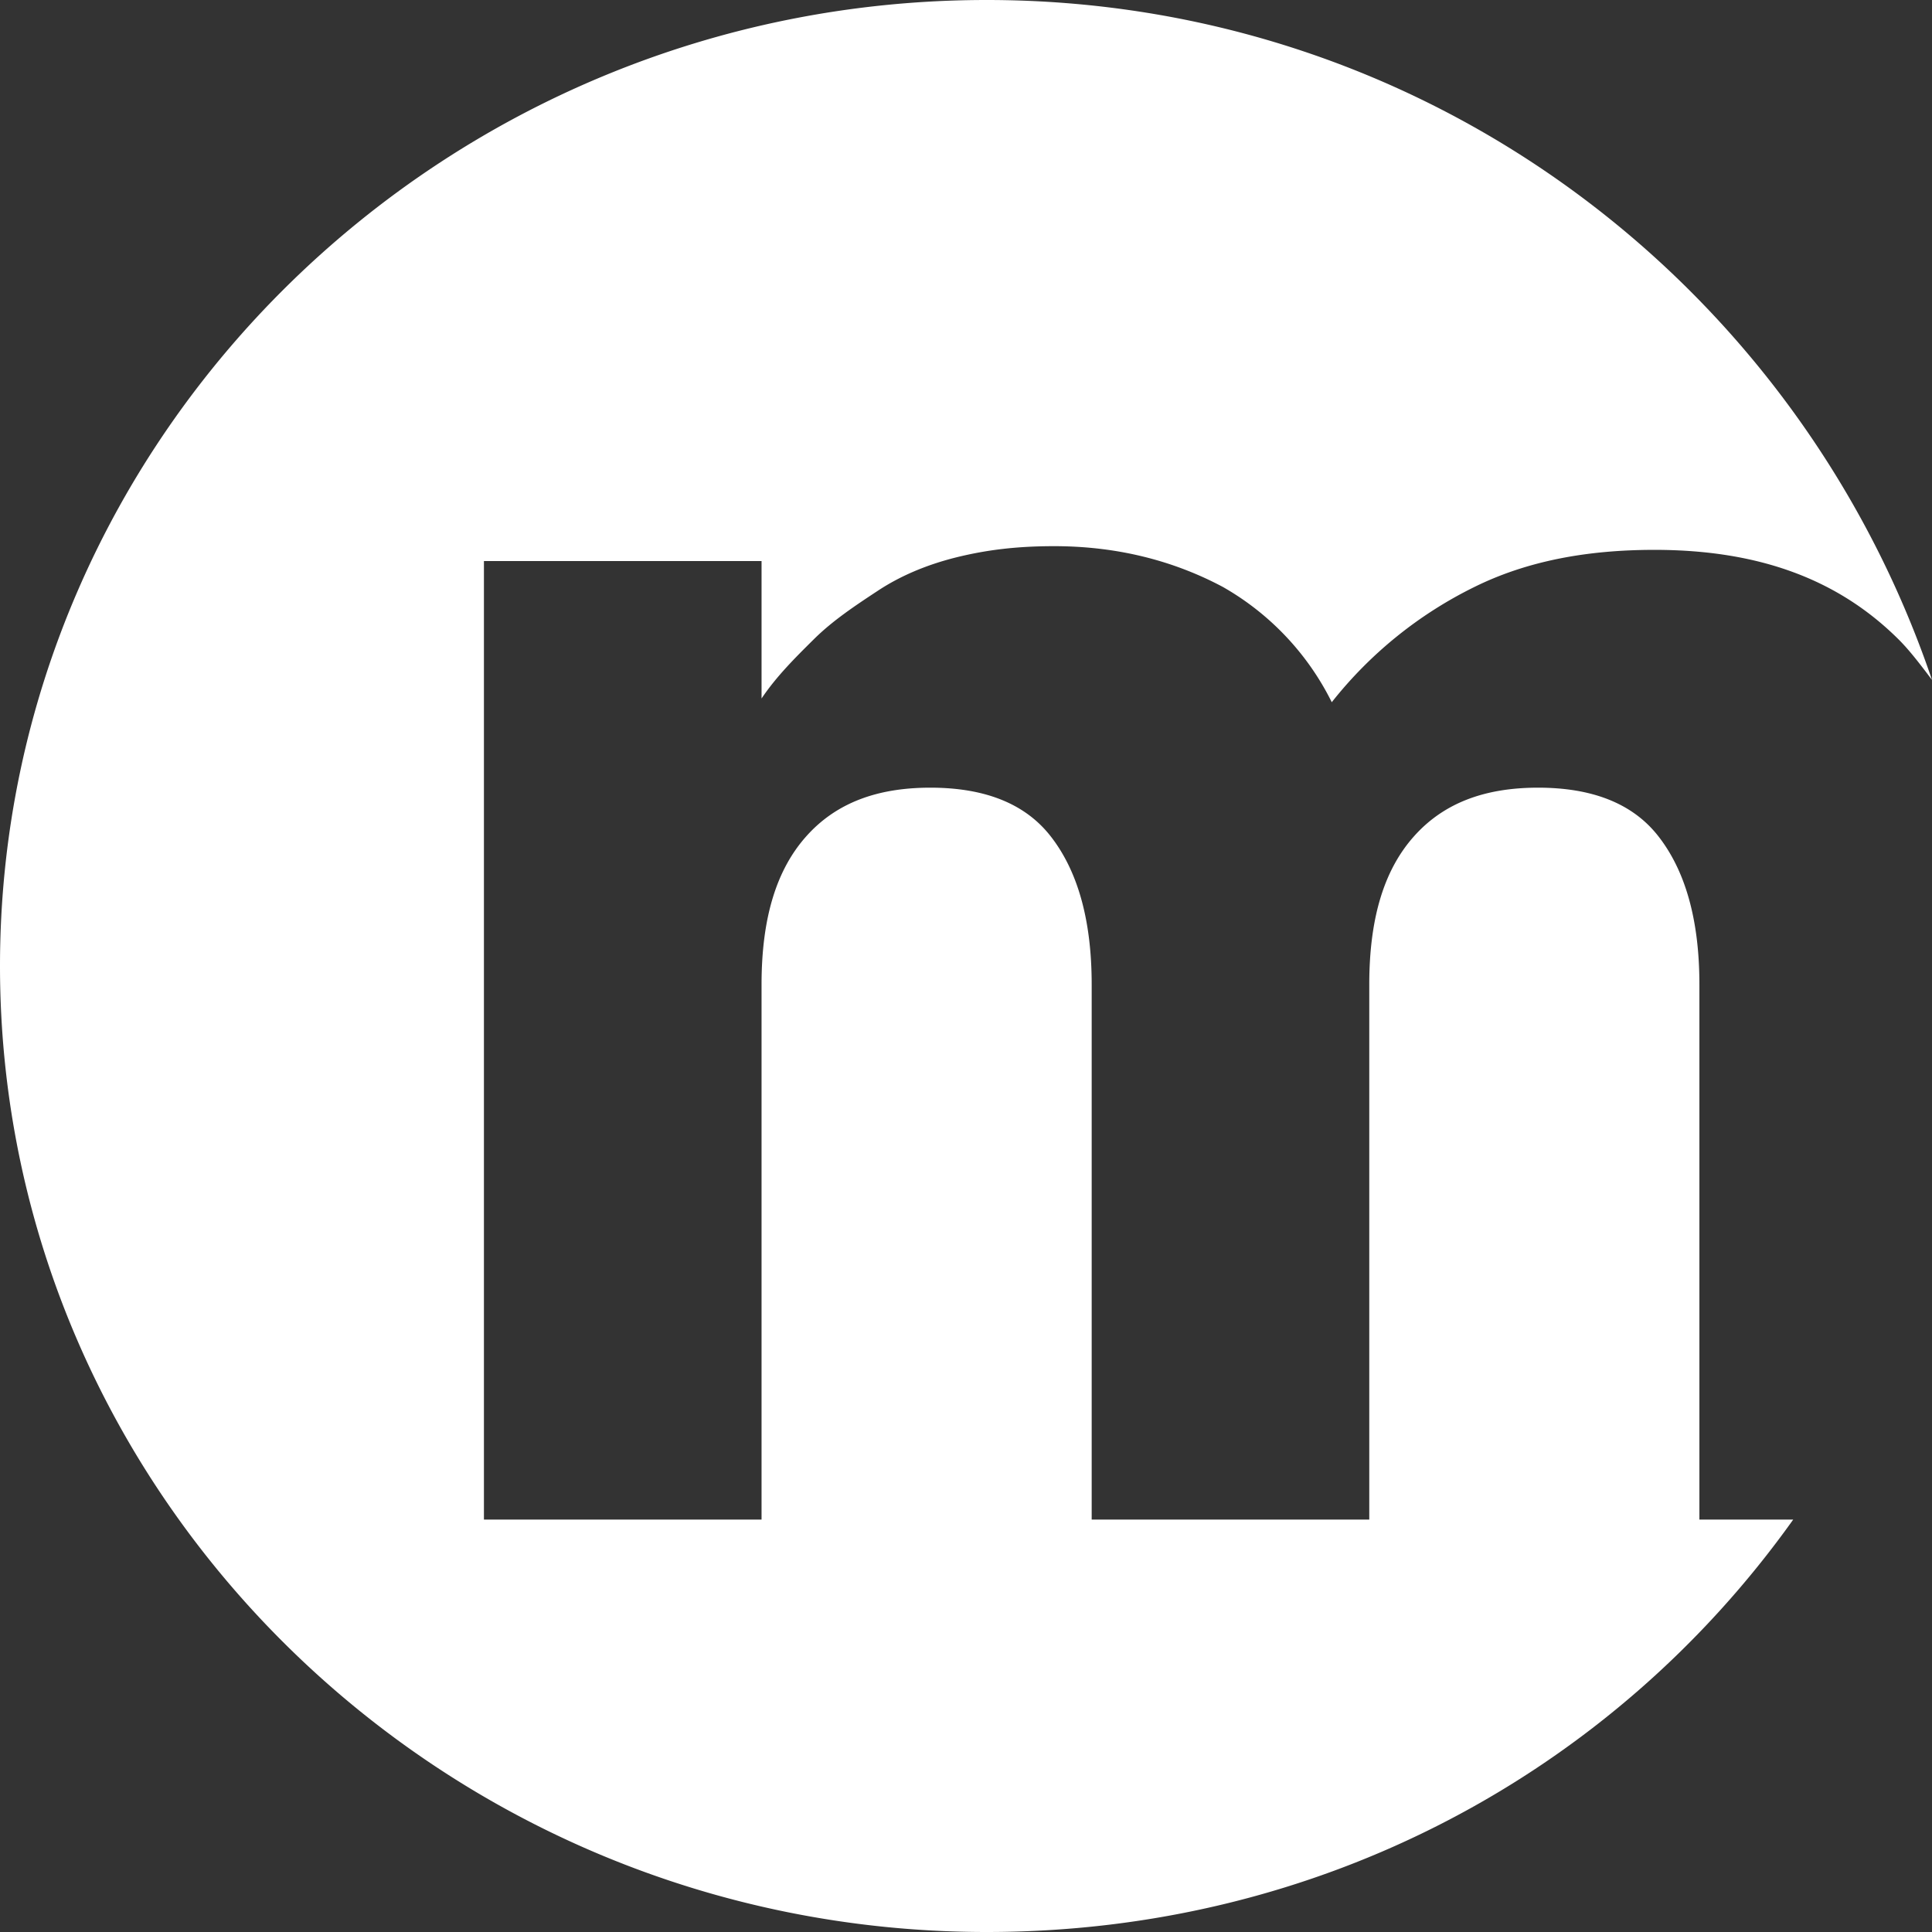 <svg width="56" height="56" fill="none" xmlns="http://www.w3.org/2000/svg"><rect width="100%" height="100%" fill="#333333" stroke="none"/><path d="M49.258 44.046V28.538c0-1.938-.435-3.338-1.196-4.307-.761-.97-1.957-1.4-3.48-1.4-1.522 0-2.718.43-3.588 1.4-.87.969-1.305 2.369-1.305 4.307v15.508h-8.046V28.538c0-1.938-.435-3.338-1.196-4.307-.762-.97-1.958-1.4-3.48-1.4s-2.718.43-3.588 1.4c-.87.969-1.305 2.369-1.305 4.307v15.508h-8.047V16.262h8.047v3.984c.435-.646.978-1.184 1.522-1.723.544-.538 1.196-.97 1.849-1.4.652-.43 1.413-.754 2.283-.97.87-.214 1.74-.322 2.827-.322 1.849 0 3.48.43 4.894 1.184a7.865 7.865 0 013.153 3.339 12.025 12.025 0 014.132-3.339c1.522-.753 3.262-1.077 5.22-1.077 3.044 0 5.328.862 7.067 2.585.327.323.653.754.979 1.185C52.085 8.185 41.32 0 28.598 0 12.831 0 0 12.6 0 28s12.831 28 28.598 28c9.678 0 18.16-4.63 23.379-11.954h-2.719z" fill="#fff"/></svg>